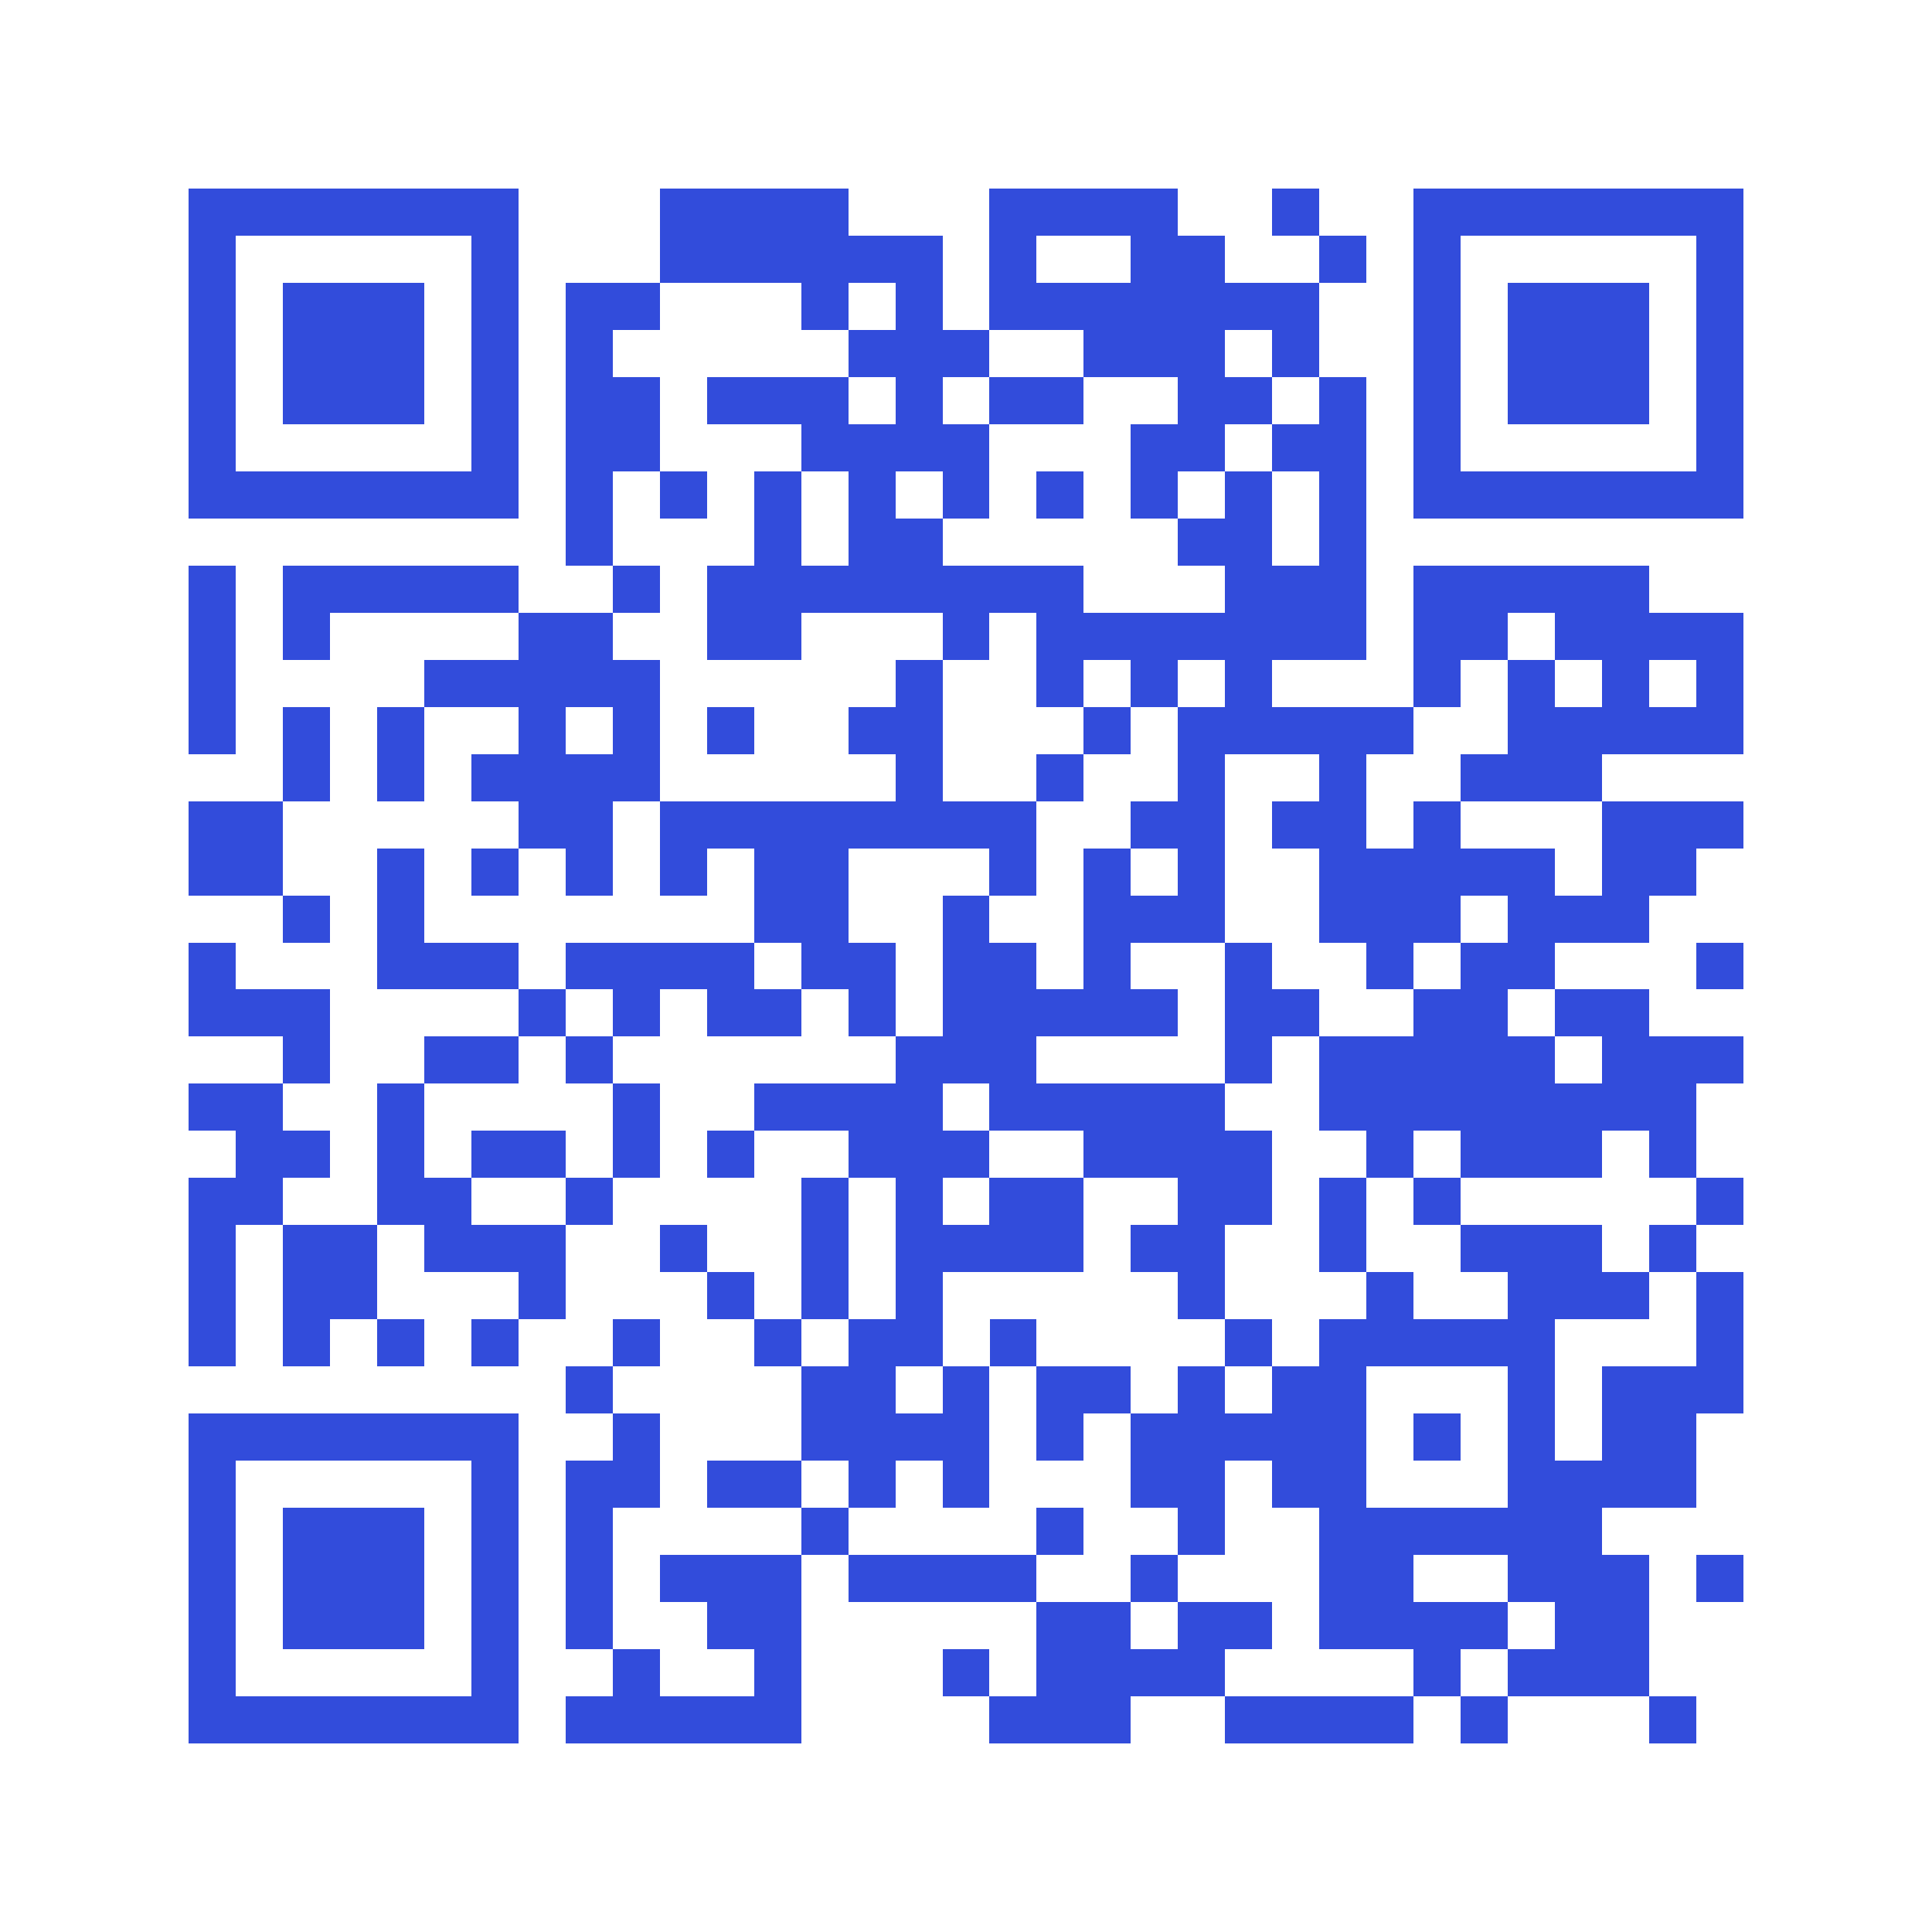 <?xml version="1.0" encoding="utf-8"?><!DOCTYPE svg PUBLIC "-//W3C//DTD SVG 1.1//EN" "http://www.w3.org/Graphics/SVG/1.1/DTD/svg11.dtd"><svg xmlns="http://www.w3.org/2000/svg" viewBox="0 0 41 41" shape-rendering="crispEdges"><path fill="#ffffff" d="M0 0h41v41H0z"/><path stroke="#324cdb" d="M4 4.5h7m3 0h4m3 0h4m2 0h1m2 0h7M4 5.5h1m5 0h1m3 0h6m1 0h1m2 0h2m2 0h1m1 0h1m5 0h1M4 6.5h1m1 0h3m1 0h1m1 0h2m3 0h1m1 0h1m1 0h7m2 0h1m1 0h3m1 0h1M4 7.5h1m1 0h3m1 0h1m1 0h1m5 0h3m2 0h3m1 0h1m2 0h1m1 0h3m1 0h1M4 8.5h1m1 0h3m1 0h1m1 0h2m1 0h3m1 0h1m1 0h2m2 0h2m1 0h1m1 0h1m1 0h3m1 0h1M4 9.5h1m5 0h1m1 0h2m3 0h4m3 0h2m1 0h2m1 0h1m5 0h1M4 10.5h7m1 0h1m1 0h1m1 0h1m1 0h1m1 0h1m1 0h1m1 0h1m1 0h1m1 0h1m1 0h7M12 11.5h1m3 0h1m1 0h2m5 0h2m1 0h1M4 12.5h1m1 0h5m2 0h1m1 0h8m3 0h3m1 0h5M4 13.5h1m1 0h1m4 0h2m2 0h2m3 0h1m1 0h7m1 0h2m1 0h4M4 14.5h1m4 0h5m5 0h1m2 0h1m1 0h1m1 0h1m3 0h1m1 0h1m1 0h1m1 0h1M4 15.5h1m1 0h1m1 0h1m2 0h1m1 0h1m1 0h1m2 0h2m3 0h1m1 0h5m2 0h5M6 16.5h1m1 0h1m1 0h4m5 0h1m2 0h1m2 0h1m2 0h1m2 0h3M4 17.5h2m5 0h2m1 0h8m2 0h2m1 0h2m1 0h1m3 0h3M4 18.5h2m2 0h1m1 0h1m1 0h1m1 0h1m1 0h2m3 0h1m1 0h1m1 0h1m2 0h5m1 0h2M6 19.5h1m1 0h1m7 0h2m2 0h1m2 0h3m2 0h3m1 0h3M4 20.5h1m3 0h3m1 0h4m1 0h2m1 0h2m1 0h1m2 0h1m2 0h1m1 0h2m3 0h1M4 21.5h3m4 0h1m1 0h1m1 0h2m1 0h1m1 0h5m1 0h2m2 0h2m1 0h2M6 22.5h1m2 0h2m1 0h1m6 0h3m4 0h1m1 0h5m1 0h3M4 23.5h2m2 0h1m4 0h1m2 0h4m1 0h5m2 0h8M5 24.5h2m1 0h1m1 0h2m1 0h1m1 0h1m2 0h3m2 0h4m2 0h1m1 0h3m1 0h1M4 25.5h2m2 0h2m2 0h1m4 0h1m1 0h1m1 0h2m2 0h2m1 0h1m1 0h1m5 0h1M4 26.5h1m1 0h2m1 0h3m2 0h1m2 0h1m1 0h4m1 0h2m2 0h1m2 0h3m1 0h1M4 27.5h1m1 0h2m3 0h1m3 0h1m1 0h1m1 0h1m5 0h1m3 0h1m2 0h3m1 0h1M4 28.5h1m1 0h1m1 0h1m1 0h1m2 0h1m2 0h1m1 0h2m1 0h1m4 0h1m1 0h5m3 0h1M12 29.5h1m4 0h2m1 0h1m1 0h2m1 0h1m1 0h2m3 0h1m1 0h3M4 30.5h7m2 0h1m3 0h4m1 0h1m1 0h5m1 0h1m1 0h1m1 0h2M4 31.5h1m5 0h1m1 0h2m1 0h2m1 0h1m1 0h1m3 0h2m1 0h2m3 0h4M4 32.5h1m1 0h3m1 0h1m1 0h1m4 0h1m4 0h1m2 0h1m2 0h6M4 33.5h1m1 0h3m1 0h1m1 0h1m1 0h3m1 0h4m2 0h1m3 0h2m2 0h3m1 0h1M4 34.5h1m1 0h3m1 0h1m1 0h1m2 0h2m5 0h2m1 0h2m1 0h4m1 0h2M4 35.5h1m5 0h1m2 0h1m2 0h1m3 0h1m1 0h4m4 0h1m1 0h3M4 36.5h7m1 0h5m4 0h3m2 0h4m1 0h1m3 0h1"/></svg>

